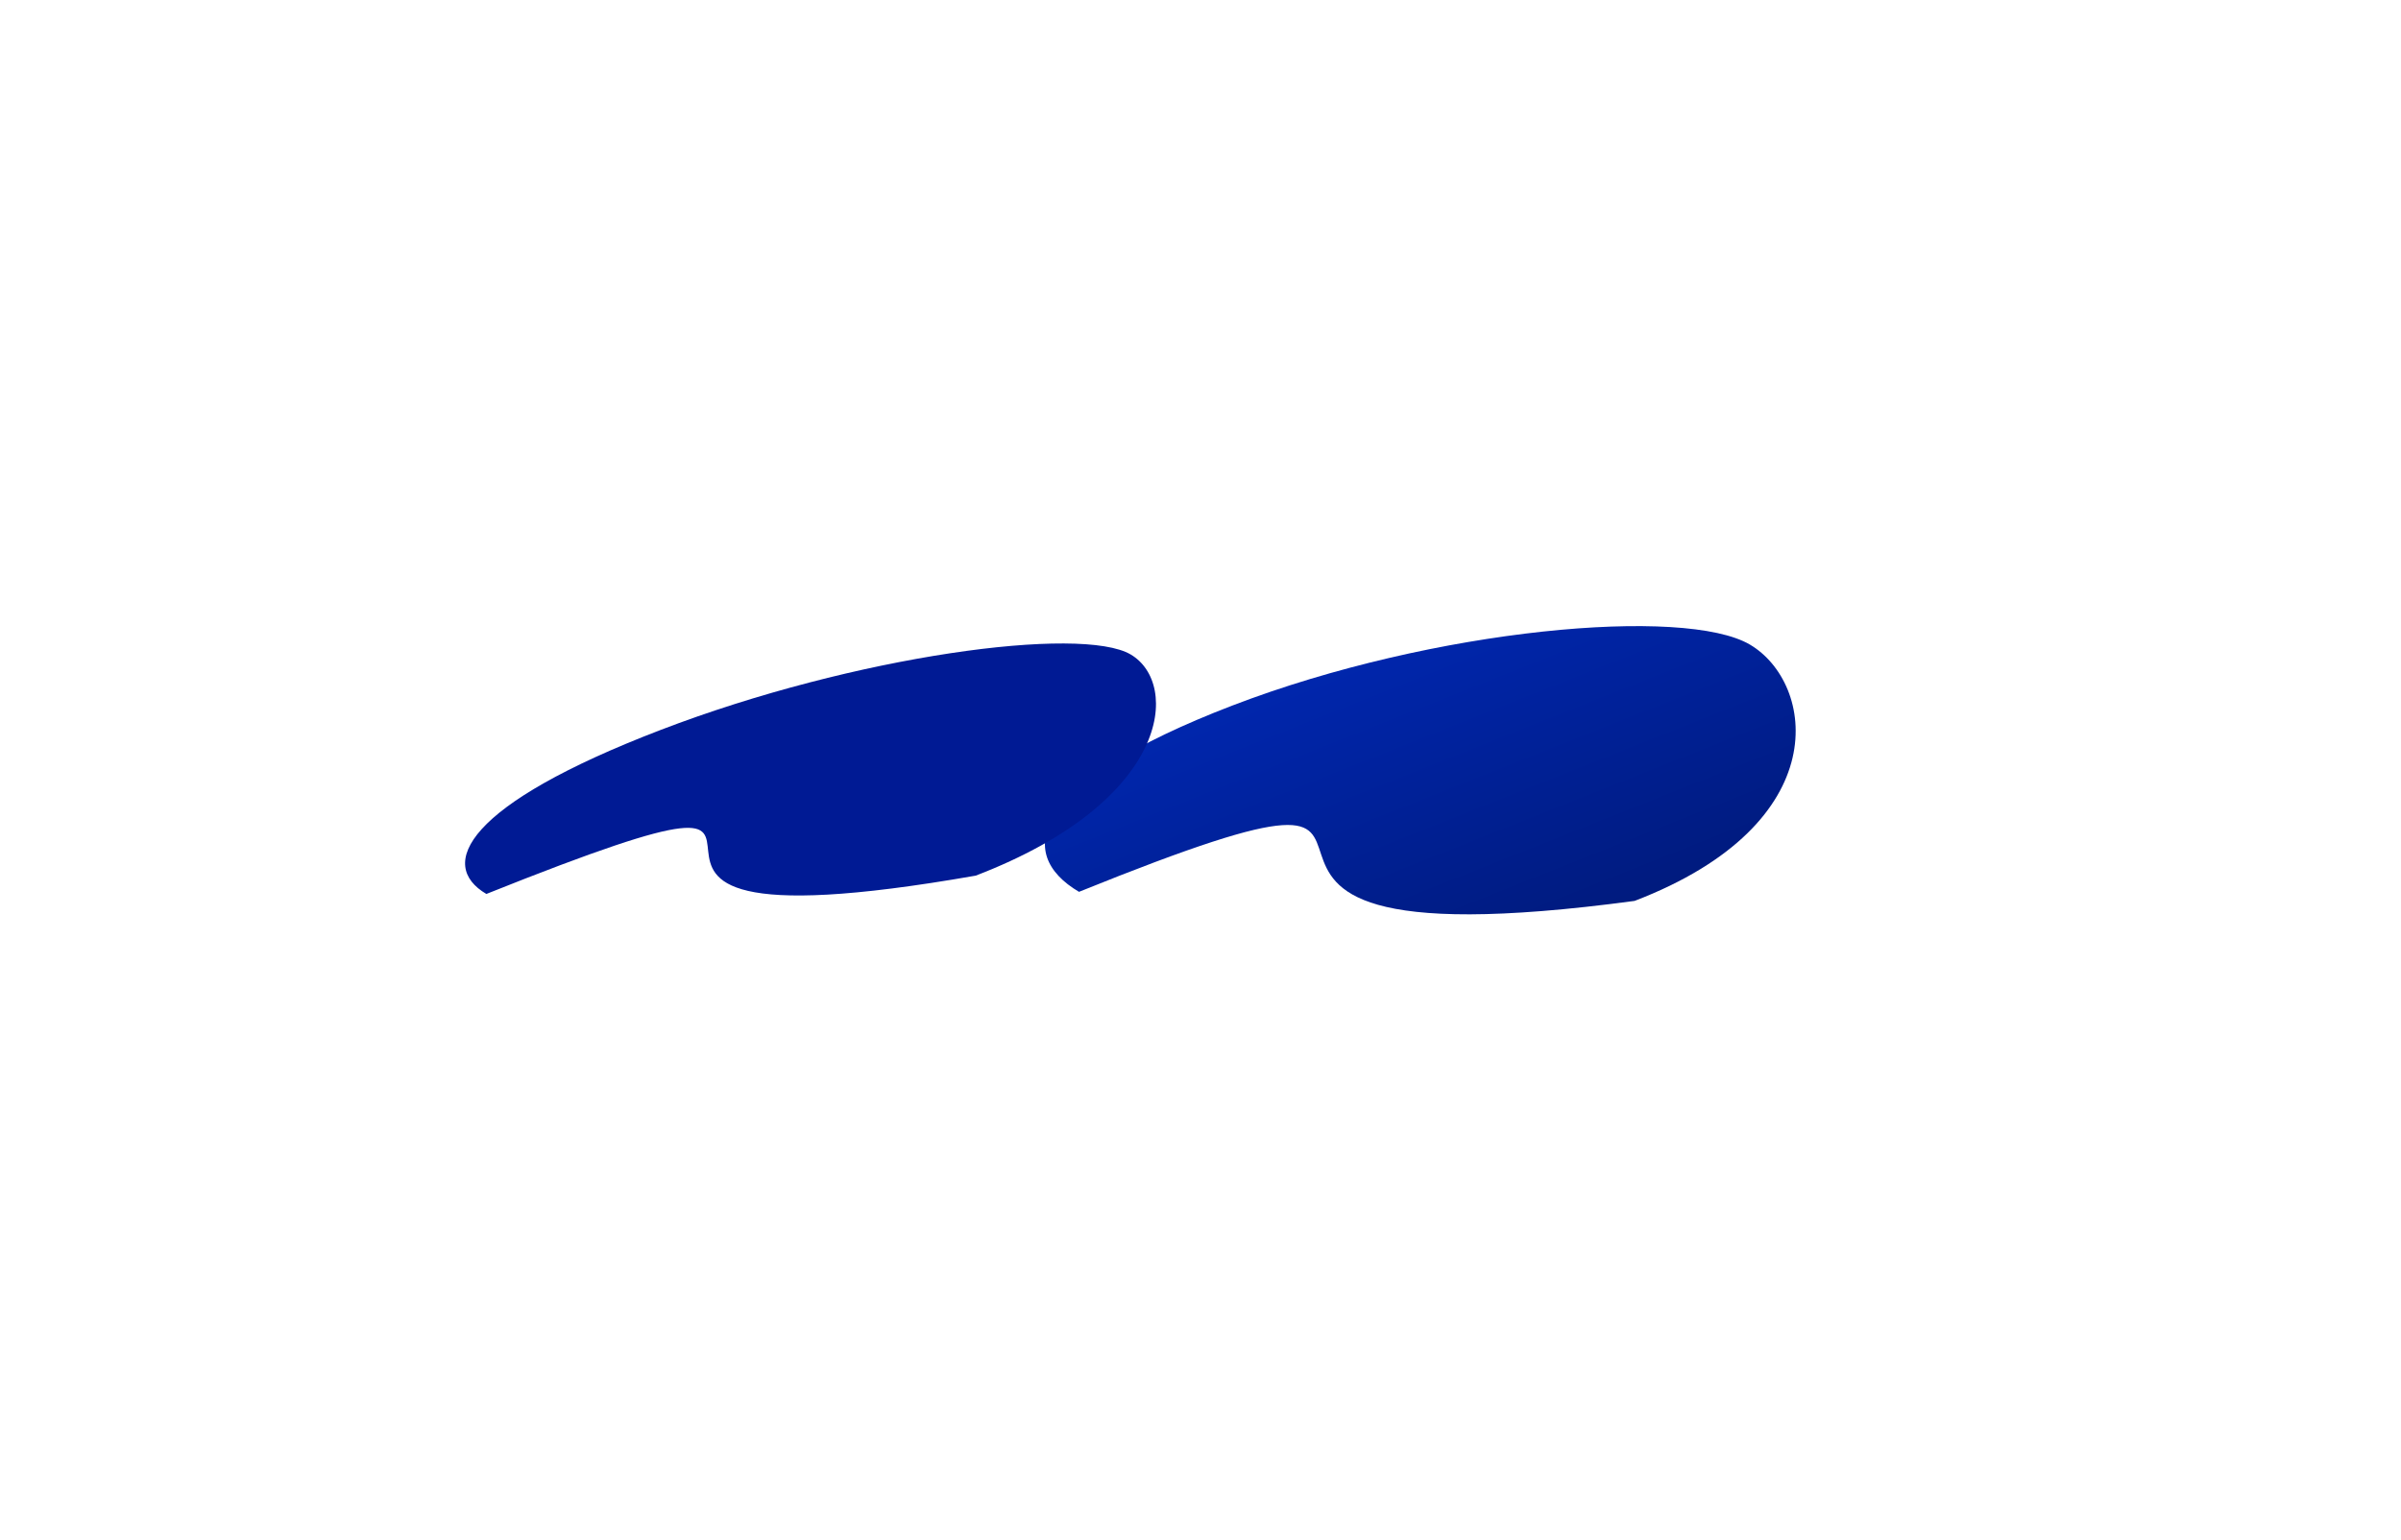 <svg width="1920" height="1232" viewBox="0 0 1920 1232" fill="none" xmlns="http://www.w3.org/2000/svg">
<g filter="url(#filter0_f_2031_87)">
<path d="M1399.32 515.604C1451.22 546.18 1469.08 658.535 1307.15 720.642C862.496 780.462 1231.5 564.362 862.847 713.391C810.947 682.814 823.579 626.467 985.507 564.36C1147.43 502.252 1347.43 485.027 1399.32 515.604Z" fill="url(#paint0_linear_2031_87)"/>
</g>
<g filter="url(#filter1_f_2031_87)">
<path d="M904.188 523.542C943.752 546.852 936.3 640.582 780.278 700.424C374.744 771.556 745.711 572.424 388.928 715.088C349.363 691.778 372.187 643.763 528.209 583.92C684.231 524.078 864.623 500.232 904.188 523.542Z" fill="#001a94"/>
</g>
<defs>
<filter id="filter0_f_2031_87" x="335.595" y="0.838" width="1600.36" height="1230.56" filterUnits="userSpaceOnUse" color-interpolation-filters="sRGB">
<feFlood flood-opacity="0" result="BackgroundImageFix"/>
<feBlend mode="normal" in="SourceGraphic" in2="BackgroundImageFix" result="shape"/>
<feGaussianBlur stdDeviation="250" result="effect1_foregroundBlur_2031_87"/>
</filter>
<filter id="filter1_f_2031_87" x="-28.086" y="114.724" width="1352.49" height="1001.59" filterUnits="userSpaceOnUse" color-interpolation-filters="sRGB">
<feFlood flood-opacity="0" result="BackgroundImageFix"/>
<feBlend mode="normal" in="SourceGraphic" in2="BackgroundImageFix" result="shape"/>
<feGaussianBlur stdDeviation="200" result="effect1_foregroundBlur_2031_87"/>
</filter>
<linearGradient id="paint0_linear_2031_87" x1="1017.88" y1="551.942" x2="1186.46" y2="975.799" gradientUnits="userSpaceOnUse">
<stop stop-color="#0026ad"/>
<stop offset="1" stop-color="#00125c"/>
</linearGradient>
</defs>
</svg>